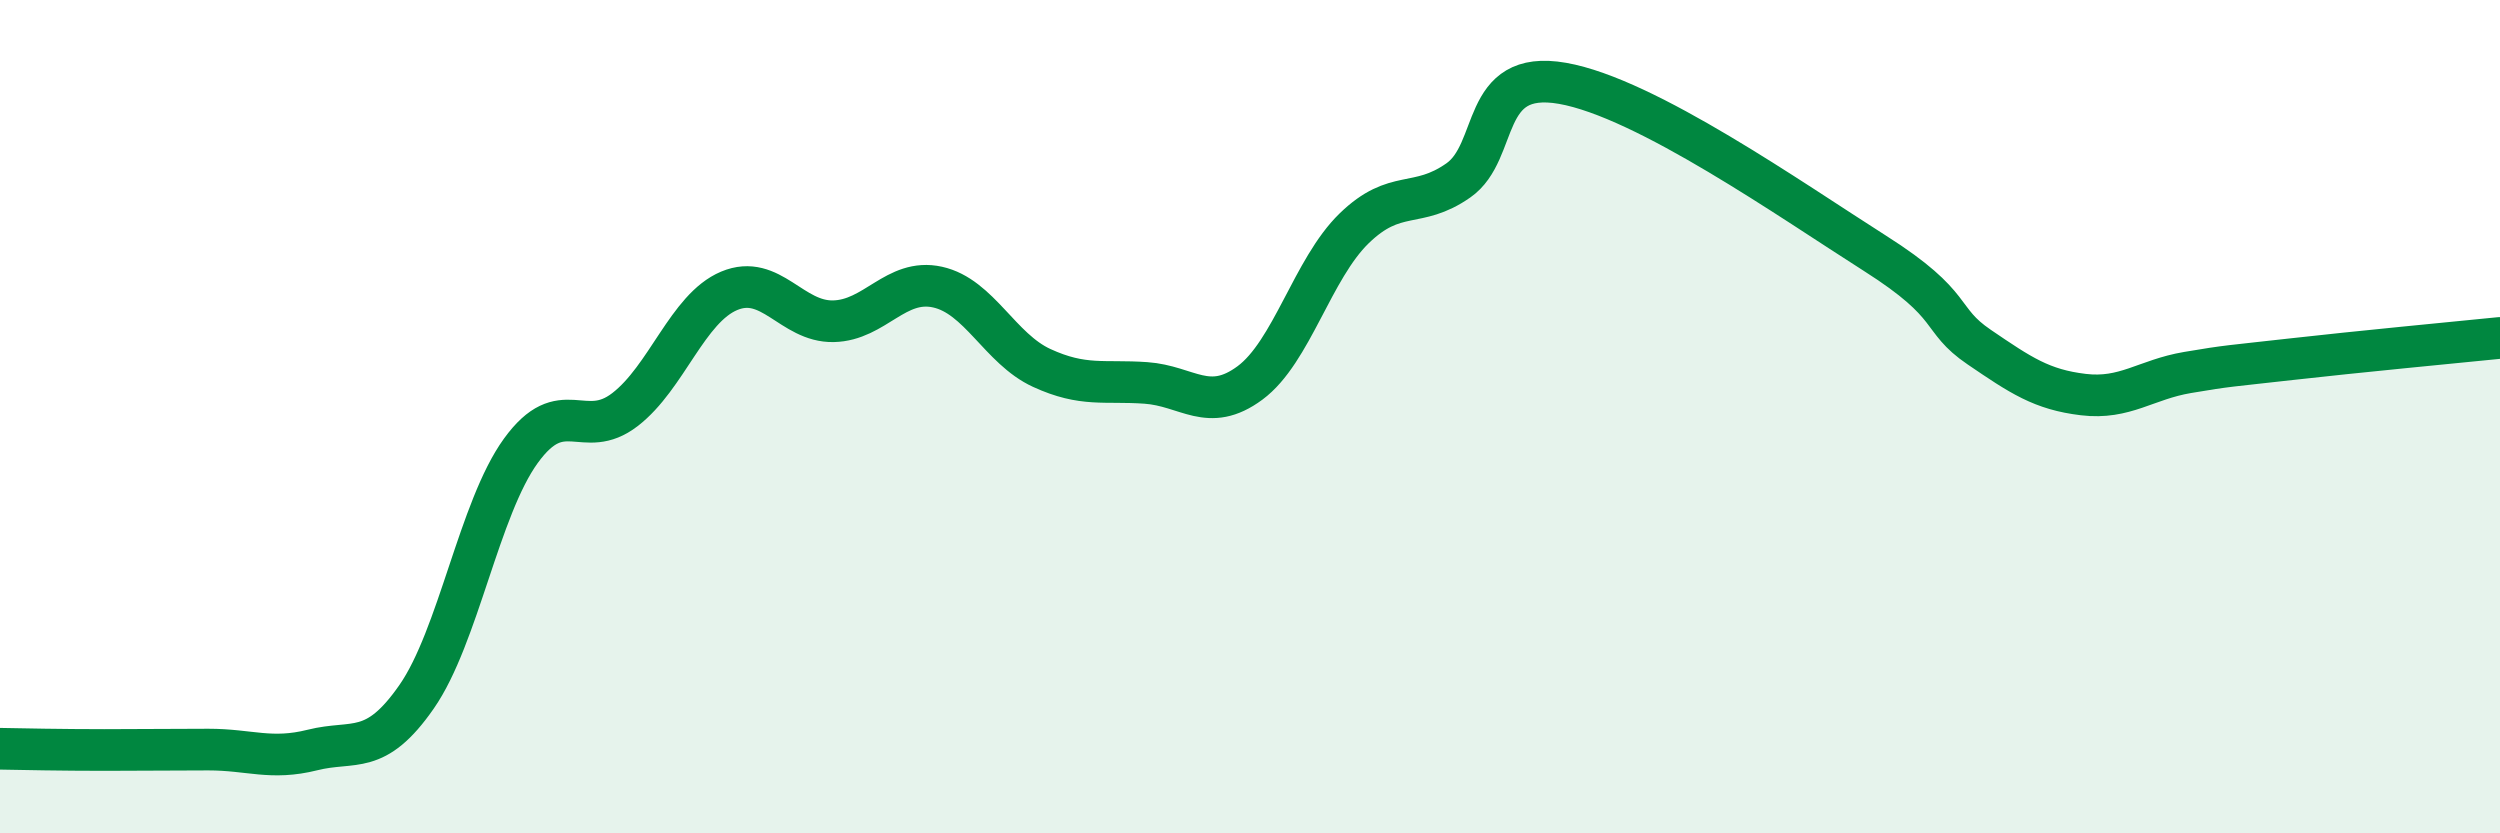 
    <svg width="60" height="20" viewBox="0 0 60 20" xmlns="http://www.w3.org/2000/svg">
      <path
        d="M 0,17.97 C 0.5,17.98 1.5,18 2.5,18 C 3.5,18 4,17.99 5,17.99 C 6,17.99 6.5,18.25 7.5,18 C 8.5,17.75 9,18.16 10,16.72 C 11,15.28 11.5,12.2 12.5,10.82 C 13.5,9.44 14,10.6 15,9.83 C 16,9.06 16.5,7.4 17.5,6.98 C 18.5,6.56 19,7.73 20,7.71 C 21,7.69 21.5,6.67 22.5,6.89 C 23.5,7.11 24,8.37 25,8.83 C 26,9.29 26.5,9.12 27.5,9.19 C 28.5,9.26 29,9.93 30,9.19 C 31,8.45 31.5,6.45 32.5,5.48 C 33.5,4.51 34,5.03 35,4.33 C 36,3.63 35.5,1.65 37.5,2 C 39.5,2.35 43,4.81 45,6.08 C 47,7.35 46.5,7.65 47.5,8.33 C 48.5,9.01 49,9.35 50,9.47 C 51,9.59 51.5,9.11 52.5,8.94 C 53.5,8.77 53.5,8.79 55,8.62 C 56.5,8.45 59,8.21 60,8.11L60 20L0 20Z"
        fill="#008740"
        opacity="0.1"
        stroke-linecap="round"
        stroke-linejoin="round"
      />
      <path
        d="M 0,17.97 C 0.5,17.98 1.5,18 2.5,18 C 3.5,18 4,17.99 5,17.99 C 6,17.99 6.5,18.25 7.5,18 C 8.5,17.75 9,18.16 10,16.72 C 11,15.28 11.5,12.2 12.5,10.82 C 13.5,9.44 14,10.6 15,9.83 C 16,9.06 16.5,7.4 17.5,6.98 C 18.5,6.56 19,7.73 20,7.71 C 21,7.69 21.5,6.67 22.5,6.89 C 23.5,7.11 24,8.37 25,8.83 C 26,9.29 26.5,9.12 27.5,9.19 C 28.5,9.26 29,9.93 30,9.19 C 31,8.45 31.5,6.45 32.5,5.48 C 33.5,4.51 34,5.03 35,4.33 C 36,3.63 35.5,1.65 37.5,2 C 39.5,2.35 43,4.81 45,6.08 C 47,7.35 46.5,7.65 47.5,8.33 C 48.5,9.01 49,9.35 50,9.47 C 51,9.59 51.5,9.11 52.5,8.94 C 53.5,8.77 53.5,8.79 55,8.62 C 56.5,8.45 59,8.21 60,8.11"
        stroke="#008740"
        stroke-width="1"
        fill="none"
        stroke-linecap="round"
        stroke-linejoin="round"
      />
    </svg>
  